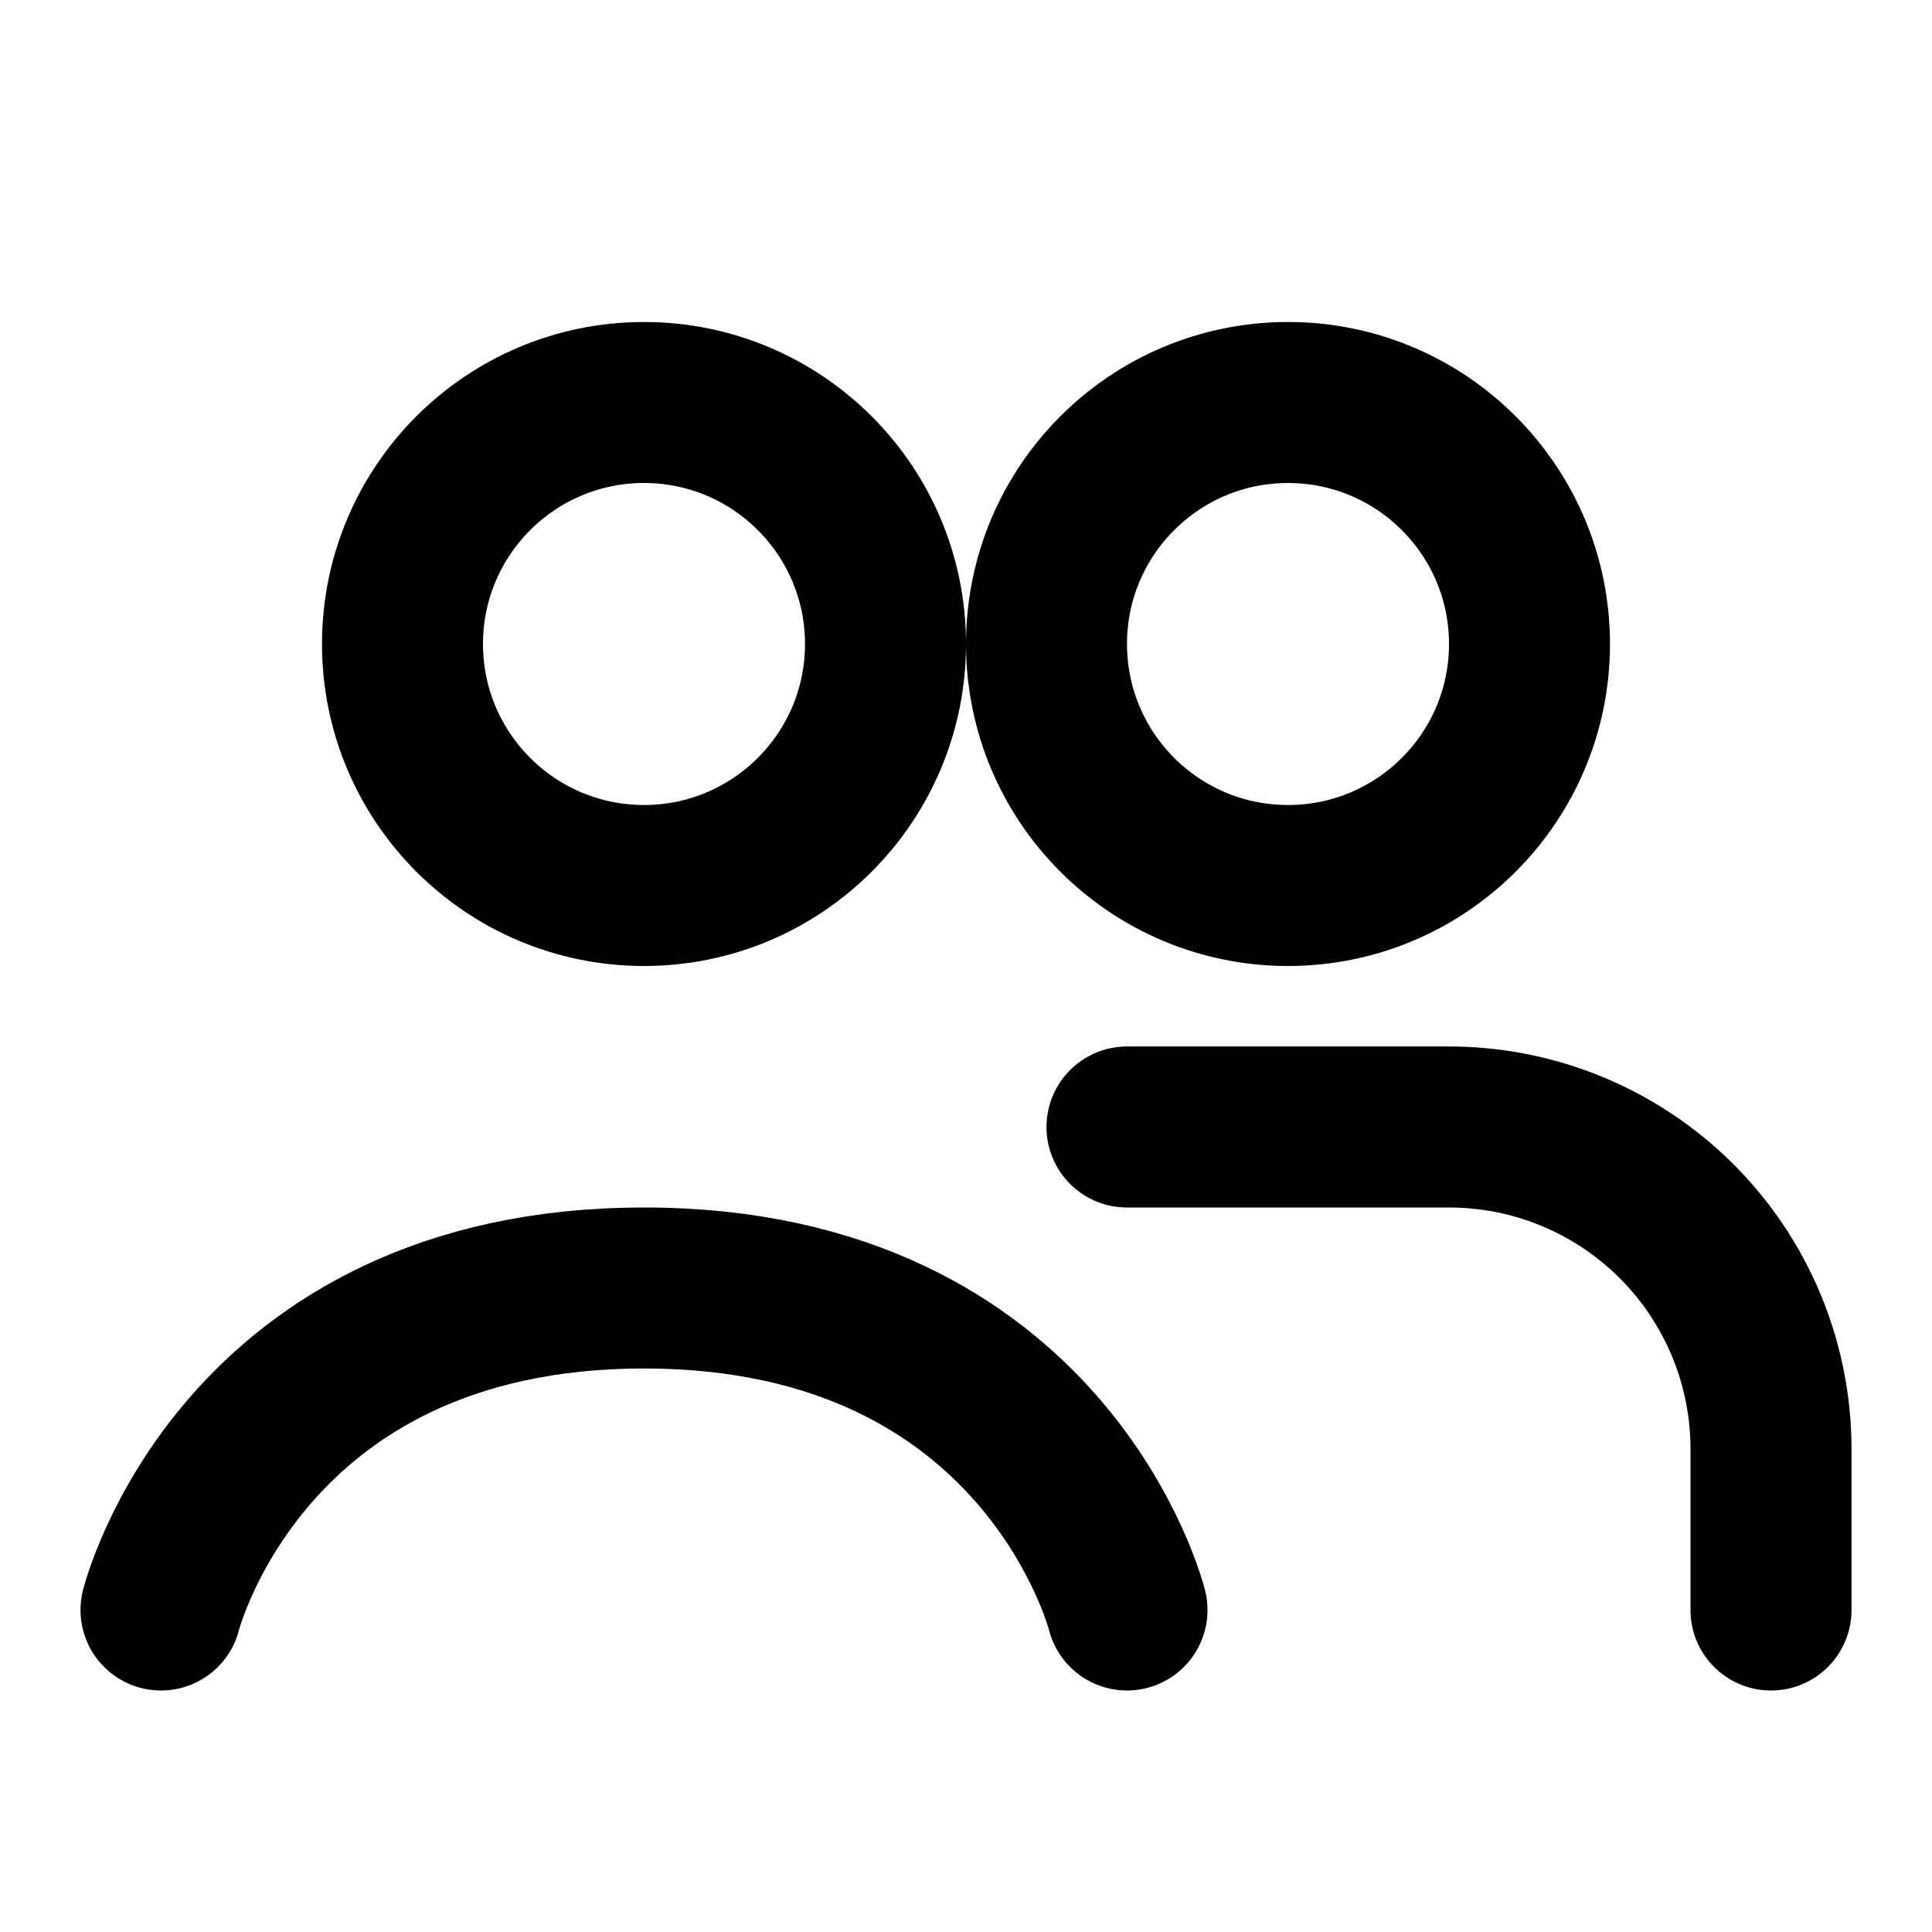 <?xml version="1.0" encoding="UTF-8"?> <svg xmlns="http://www.w3.org/2000/svg" width="200" height="200" viewBox="0 0 24 24" fill="none" stroke="black" stroke-width="2" stroke-linecap="round" stroke-linejoin="round"><circle cx="8" cy="8" r="3"></circle><circle cx="16" cy="8" r="3"></circle><path d="M2 20s1-4 6-4 6 4 6 4"></path><path d="M14 14h4a4 4 0 0 1 4 4v2"></path></svg> 